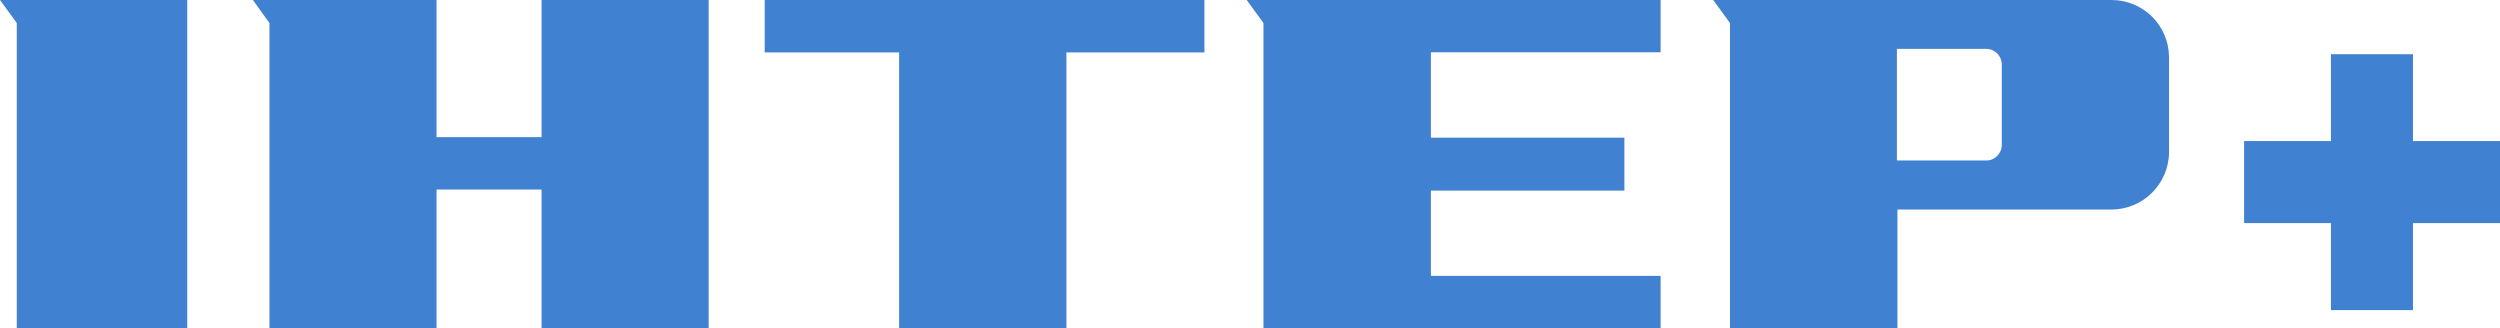 <?xml version="1.0" encoding="utf-8"?>
<!-- Generator: Adobe Illustrator 24.2.0, SVG Export Plug-In . SVG Version: 6.00 Build 0)  -->
<svg version="1.1" id="Слой_1" xmlns="http://www.w3.org/2000/svg" xmlns:xlink="http://www.w3.org/1999/xlink" x="0px" y="0px"
	 viewBox="0 0 1401.9 184" style="enable-background:new 0 0 1401.9 184;" xml:space="preserve">
<style type="text/css">
	.st0{fill:#4181D2;}
</style>
<g>
	<g>
		<polygon class="st0" points="105,184 9.4,184 9.4,12.9 0,0 105,0 		"/>
		<polygon class="st0" points="802.4,29.3 802.4,77.2 910.9,77.2 910.9,106.9 802.4,106.9 802.4,154.7 931.2,154.7 931.2,184 
			708.5,184 708.5,12.9 699.1,0 931.2,0 931.2,29.3 		"/>
		<polygon class="st0" points="675.4,0 675.4,29.4 598,29.4 598,184 504.2,184 504.2,29.4 428.8,29.4 428.8,0 		"/>
		<path class="st0" d="M1184,0H960.7l9.4,12.9V184h93.9v-66.5h120c17.8,0,32.3-14.5,32.3-32.3v-53C1216.3,14.4,1201.9,0,1184,0z
			 M1122.5,81.3c0,4.8-3.9,8.7-8.7,8.7h-50.1V27.4h50.1c4.8,0,8.7,3.9,8.7,8.7V81.3z"/>
		<polygon class="st0" points="397.4,0 397.4,184 303.7,184 303.7,106.3 244.8,106.3 244.8,184 151.1,184 151.1,12.9 141.8,0 
			244.8,0 244.8,76.9 303.7,76.9 303.7,0 		"/>
		<polygon class="st0" points="1401.9,79.1 1401.9,125.1 1353.1,125.1 1353.1,173.9 1307.1,173.9 1307.1,125.1 1258.4,125.1 
			1258.4,79.1 1307.1,79.1 1307.1,30.4 1353.1,30.4 1353.1,79.1 		"/>
	</g>
</g>
</svg>
